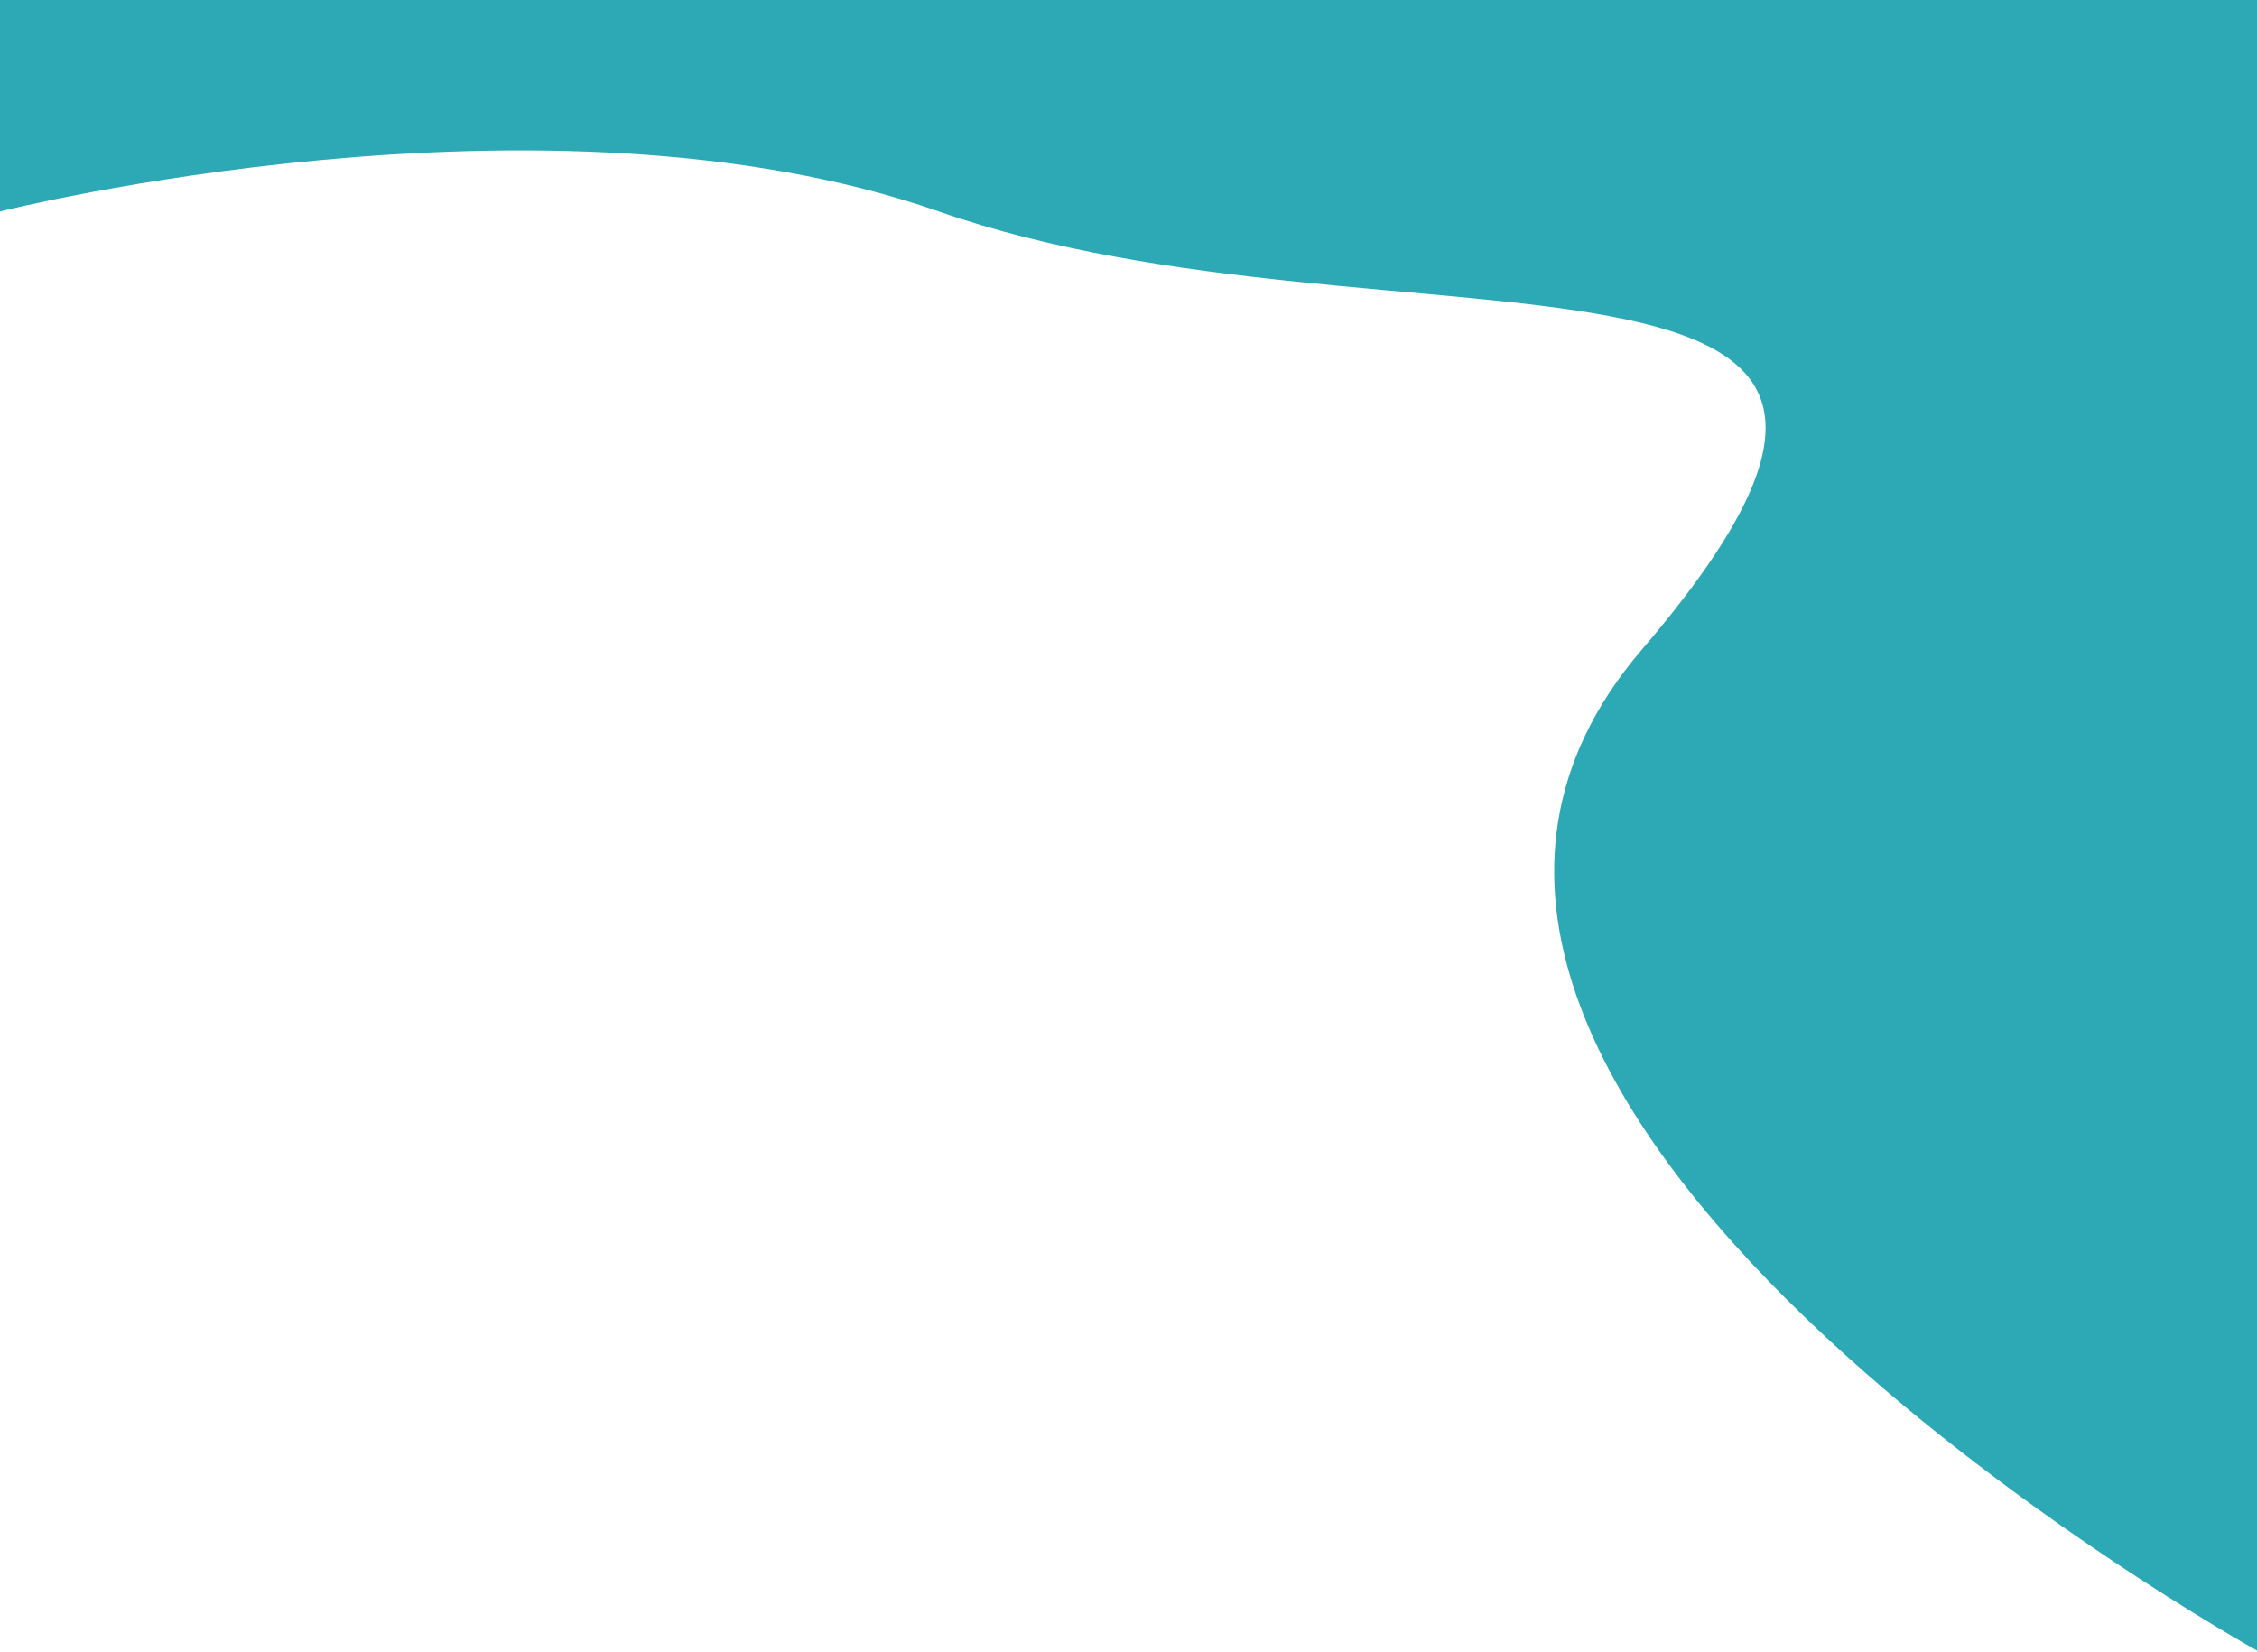 <?xml version="1.0" encoding="UTF-8"?>
<!-- Generated by Pixelmator Pro 3.4.3 -->
<svg width="1366" height="1000" viewBox="0 0 1366 1000" xmlns="http://www.w3.org/2000/svg">
    <path id="Rectangle-397" fill="#2ca9b5" fill-rule="evenodd" stroke="none" d="M 0 -892 L 1366 -892 L 1366 999.03 C 1366 999.03 761.668 664.22 993.645 393.25 C 1234.04 112.45 843 224.03 568.242 128 C 330.179 44.794 0 128 0 128 L 0 -892 Z"/>
</svg>
